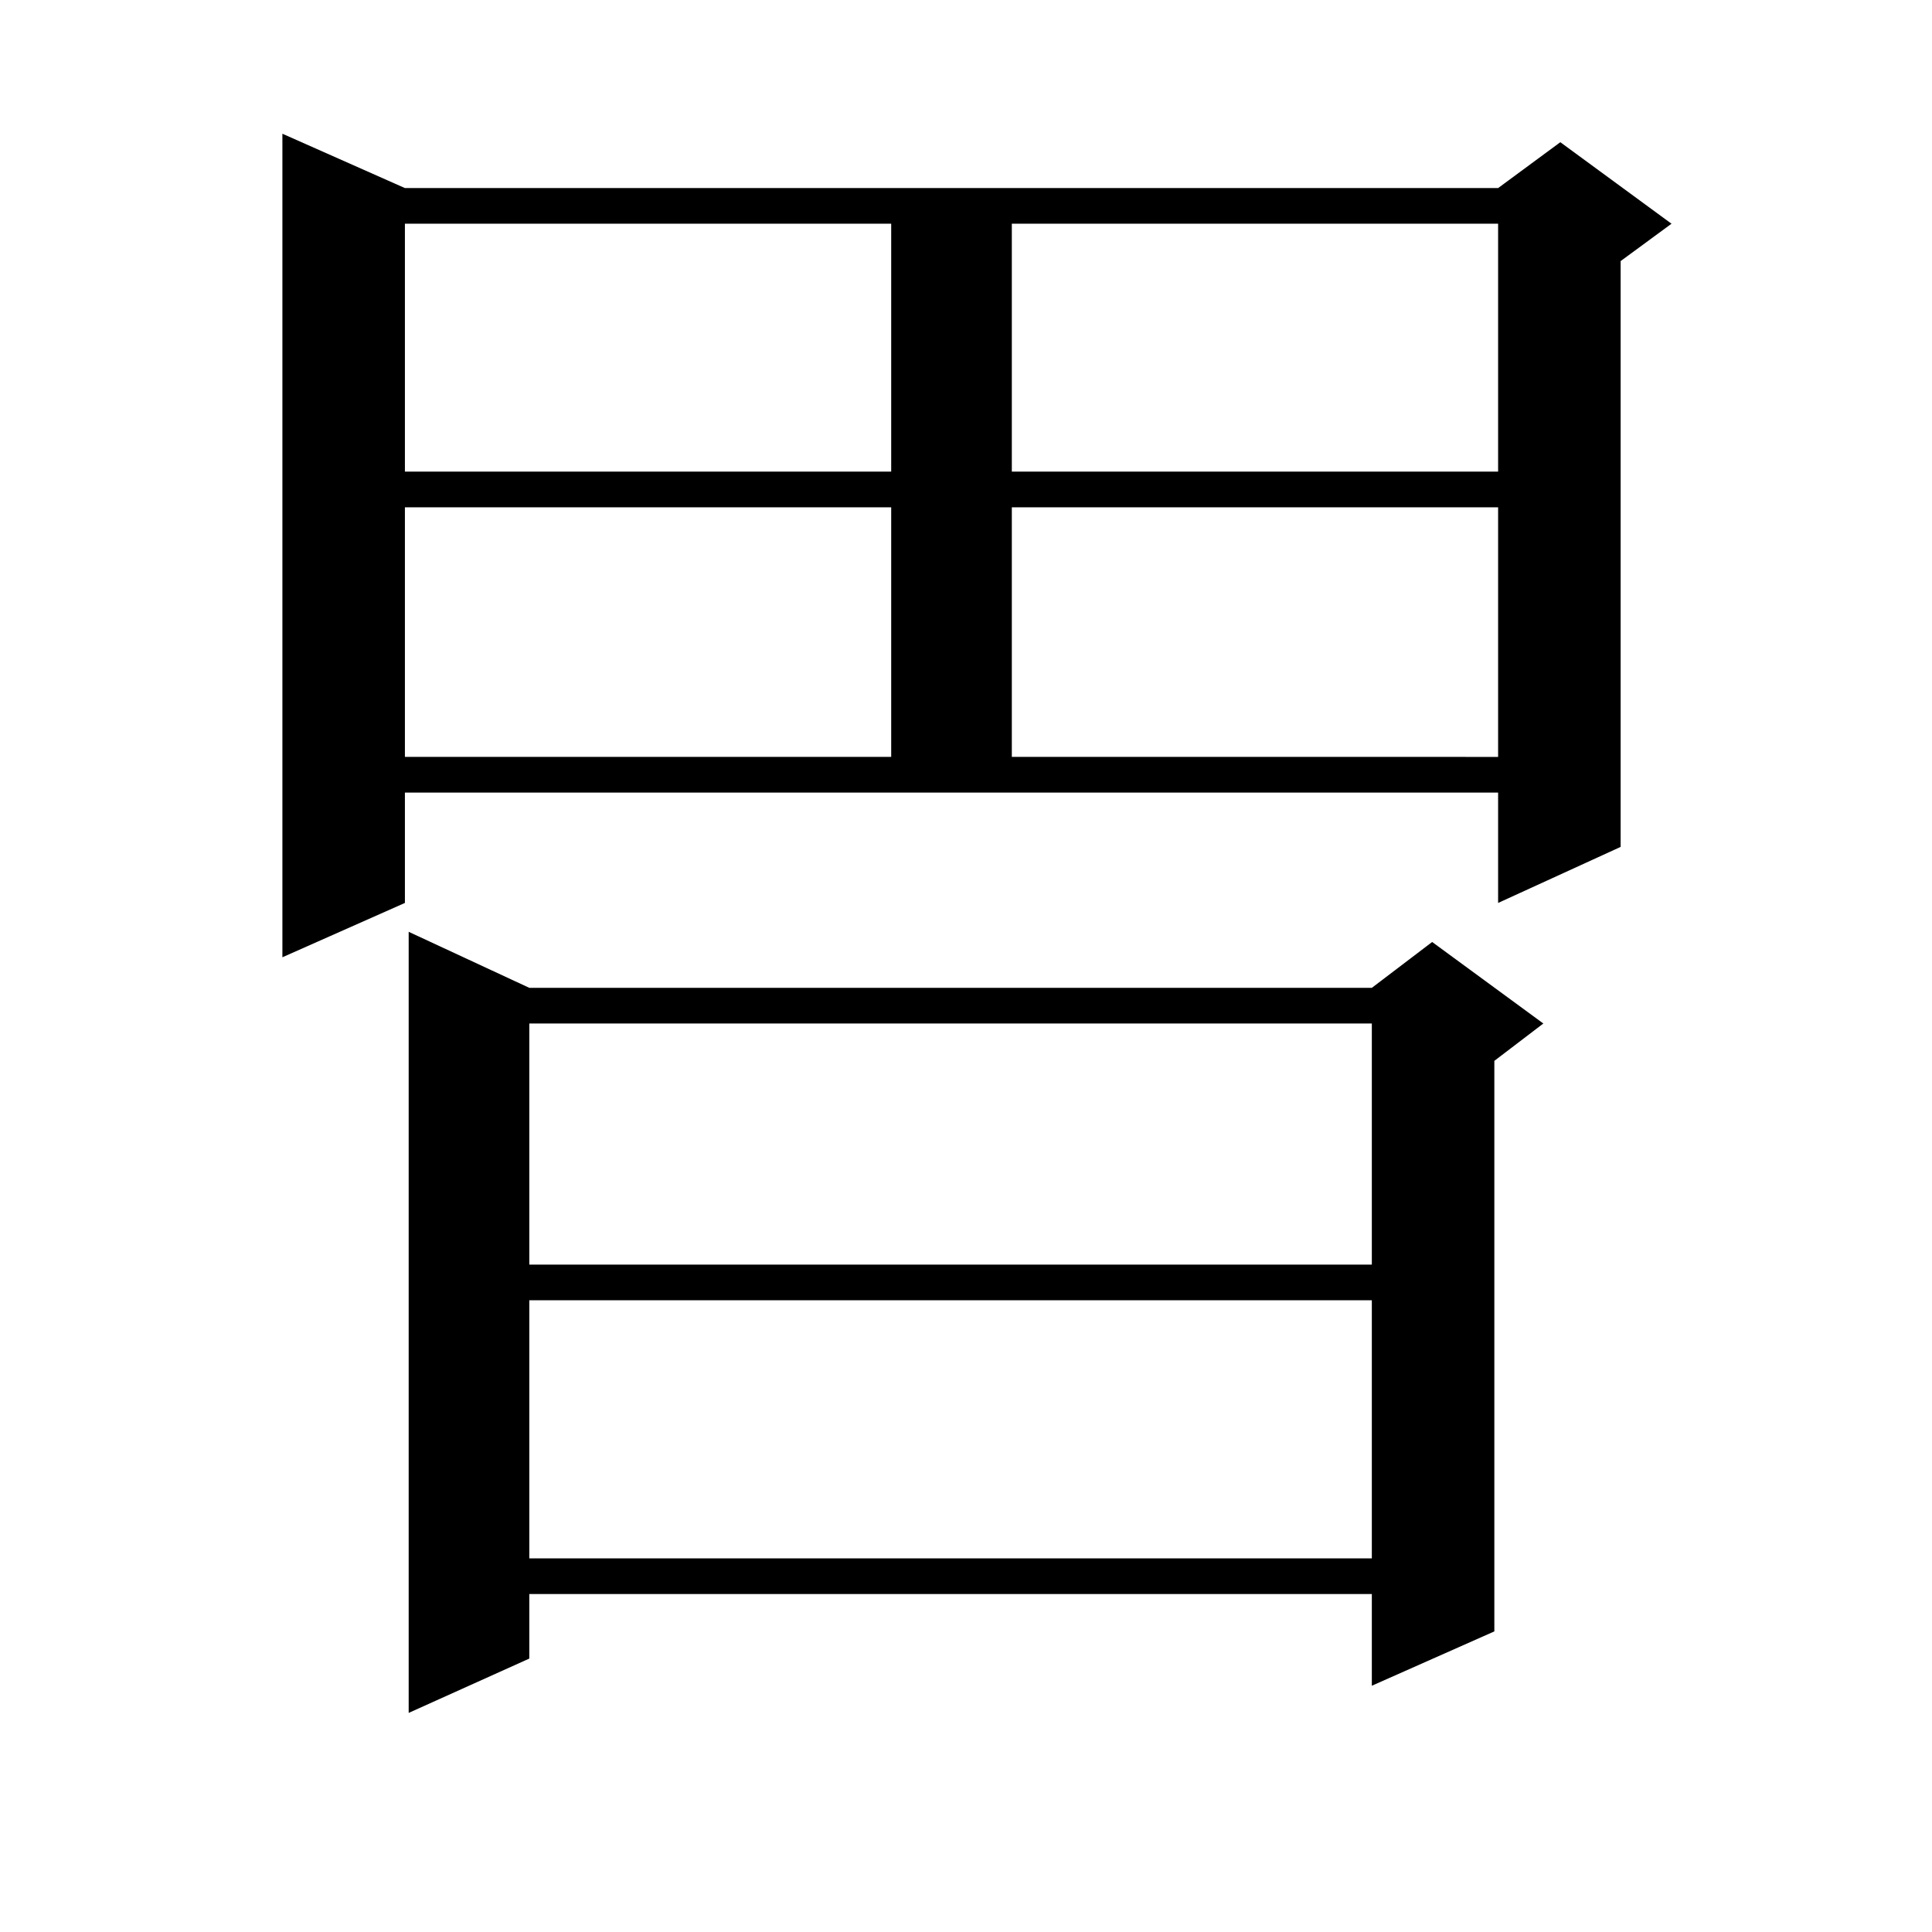 <?xml version="1.0" encoding="utf-8"?>
<!-- Generator: Adobe Illustrator 16.0.0, SVG Export Plug-In . SVG Version: 6.00 Build 0)  -->
<!DOCTYPE svg PUBLIC "-//W3C//DTD SVG 1.1//EN" "http://www.w3.org/Graphics/SVG/1.1/DTD/svg11.dtd">
<svg version="1.1" id="图层_1" xmlns="http://www.w3.org/2000/svg" xmlns:xlink="http://www.w3.org/1999/xlink" x="0px" y="0px"
	 width="1000px" height="1000px" viewBox="0 0 1000 1000" enable-background="new 0 0 1000 1000" xml:space="preserve">
<path d="M209.58,467.359l-63.413,28.125V69.215L209.58,97.34h565.84l32.194-23.73l57.56,42.188l-26.341,19.336v303.223
	l-63.413,29.004V410.23H209.58V467.359z M209.58,115.797v128.32h251.701v-128.32H209.58z M209.58,262.574v129.199h251.701V262.574
	H209.58z M273.969,511.305h436.087l31.219-23.73l57.56,42.188l-25.365,19.336V844.41l-63.413,28.125v-47.461H273.969v33.398
	l-62.438,28.125V482.301L273.969,511.305z M273.969,529.762v124.805h436.087V529.762H273.969z M273.969,673.023v133.594h436.087
	V673.023H273.969z M523.719,115.797v128.32H775.42v-128.32H523.719z M523.719,262.574v129.199H775.42V262.574H523.719z"/>
</svg>

